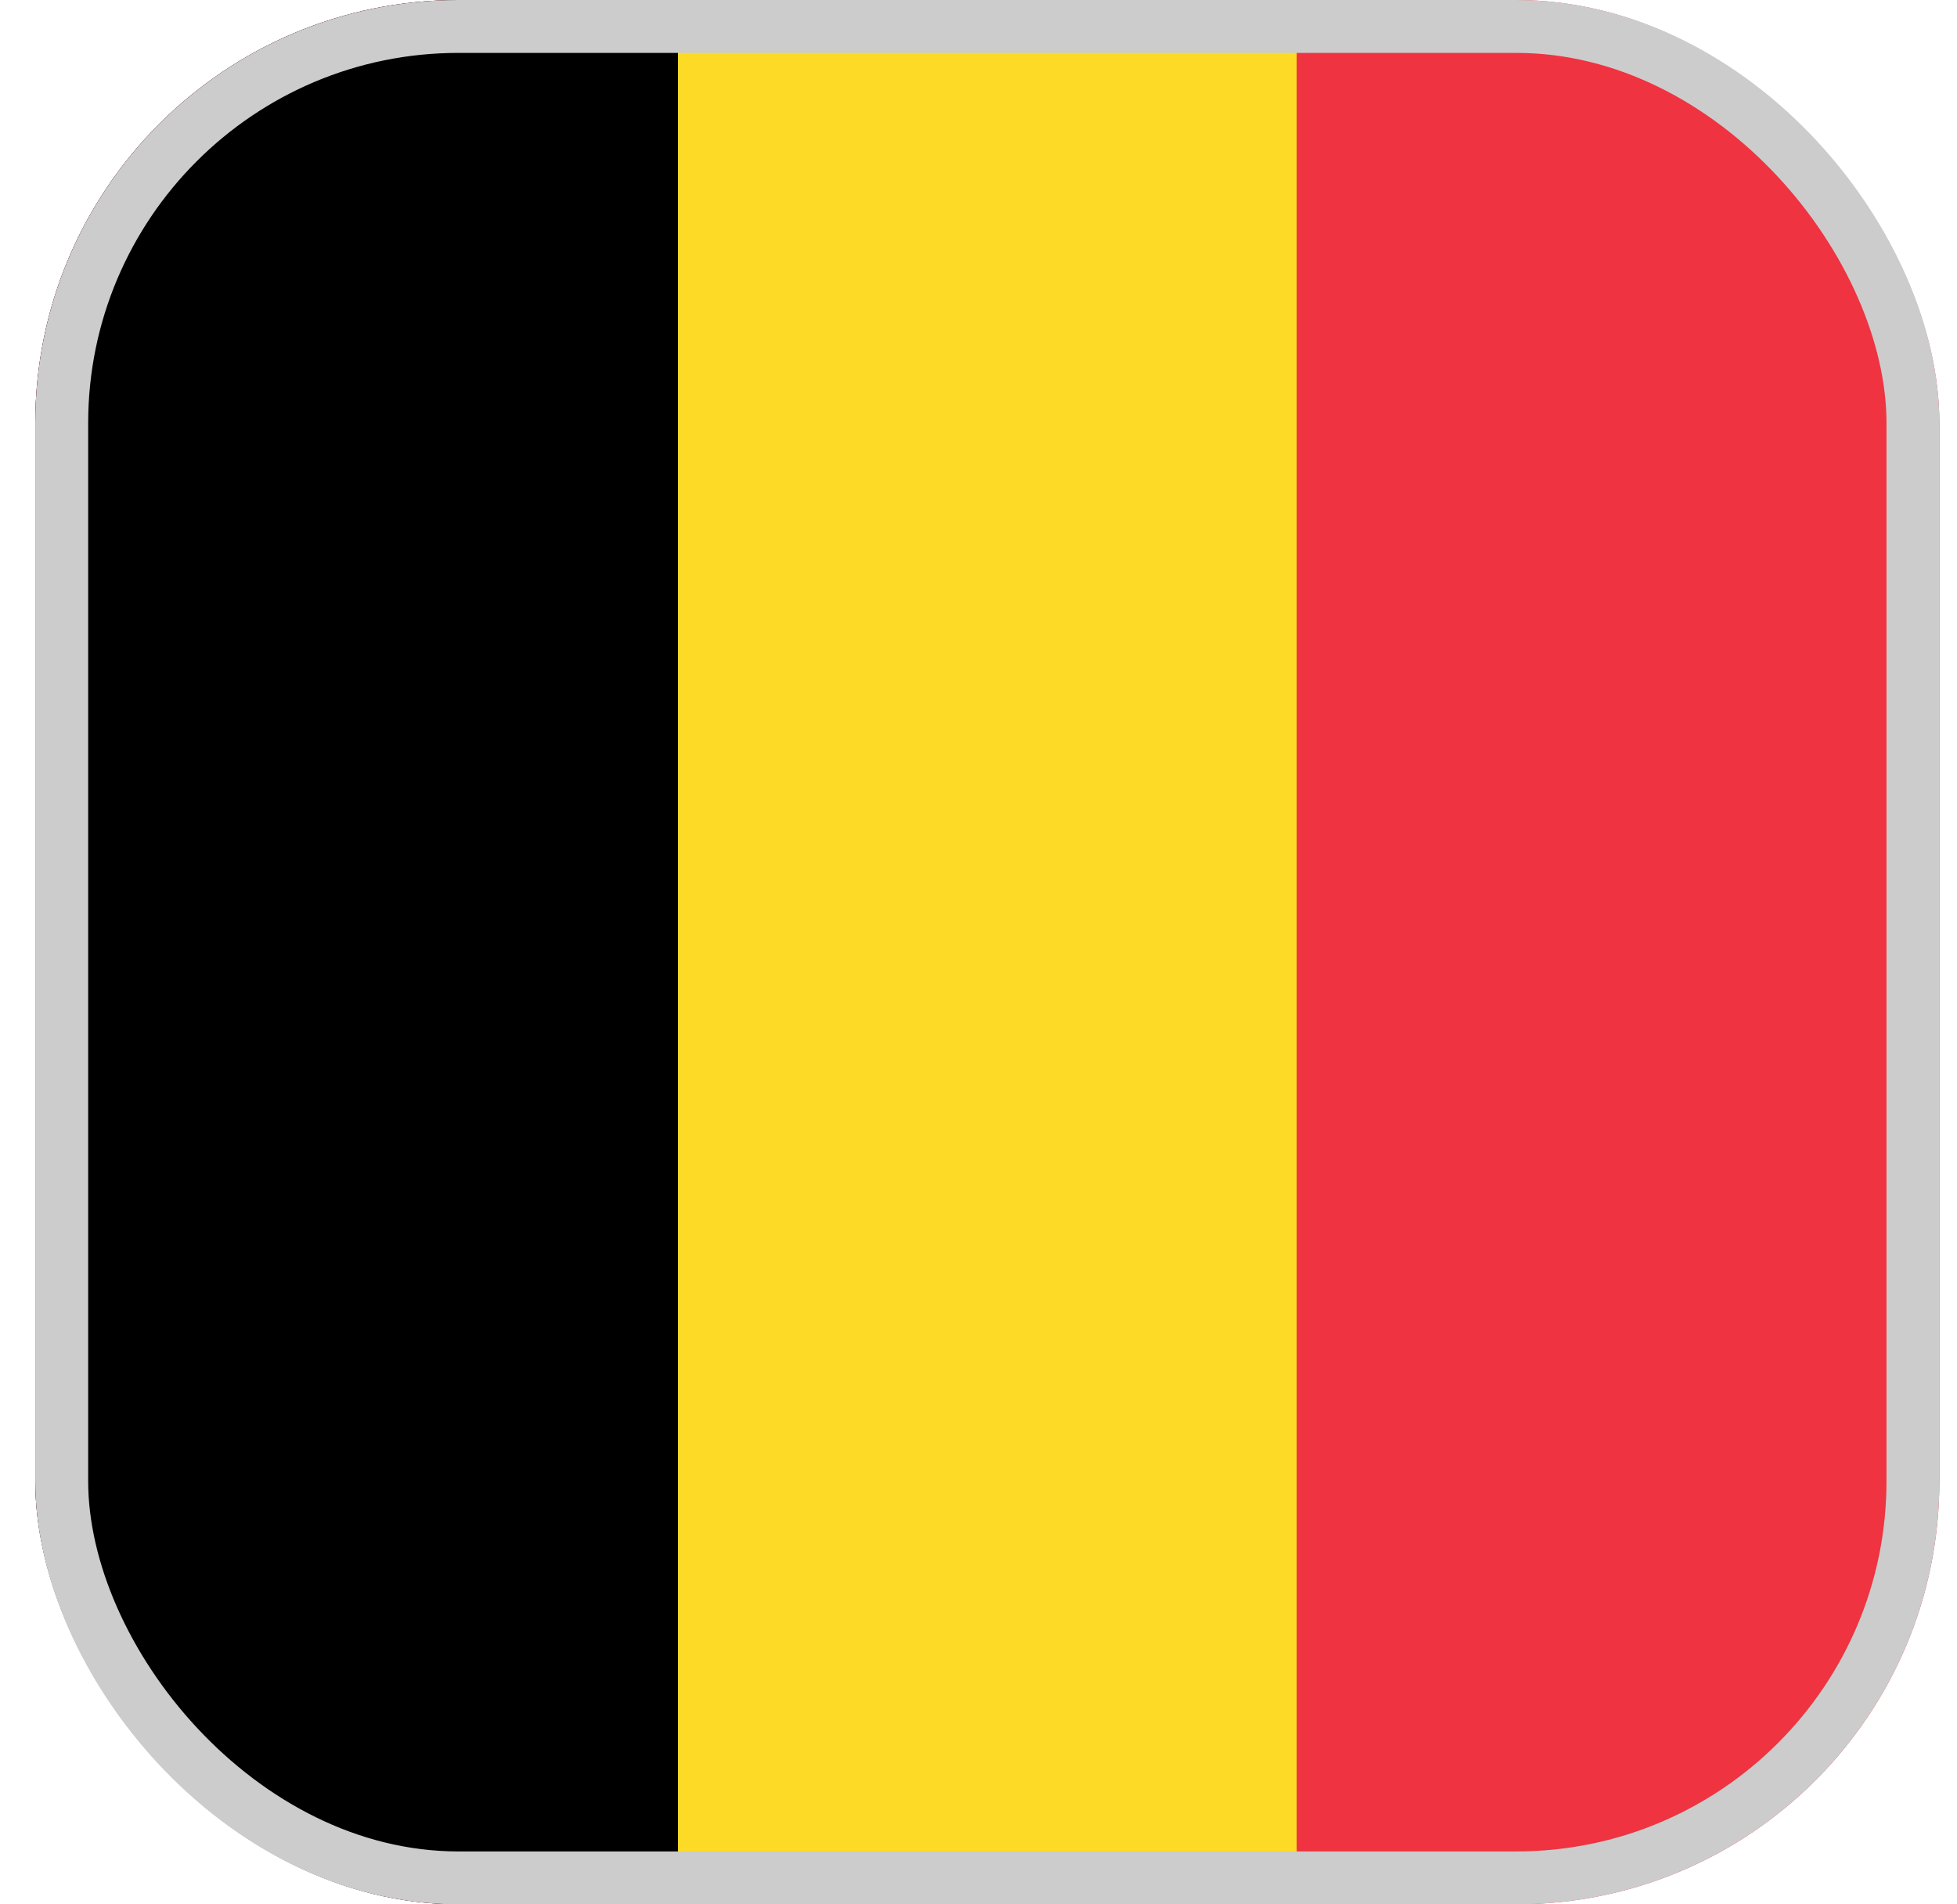 <svg fill="none" height="36" viewBox="0 0 37 36" width="37" xmlns="http://www.w3.org/2000/svg" xmlns:xlink="http://www.w3.org/1999/xlink"><clipPath id="a"><rect height="36" rx="8" width="36" x=".667"/></clipPath><g clip-path="url(#a)"><path d="m.667 0h36v36h-36z" fill="#ef3340"/><path d="m12.817 0h11.7v36h-11.7z" fill="#fdda25"/><path d="m.667 0h12.15v36h-12.15z" fill="#000"/></g><rect height="35" rx="7.5" stroke="#ccc" width="35" x="1.167" y=".5"/></svg>